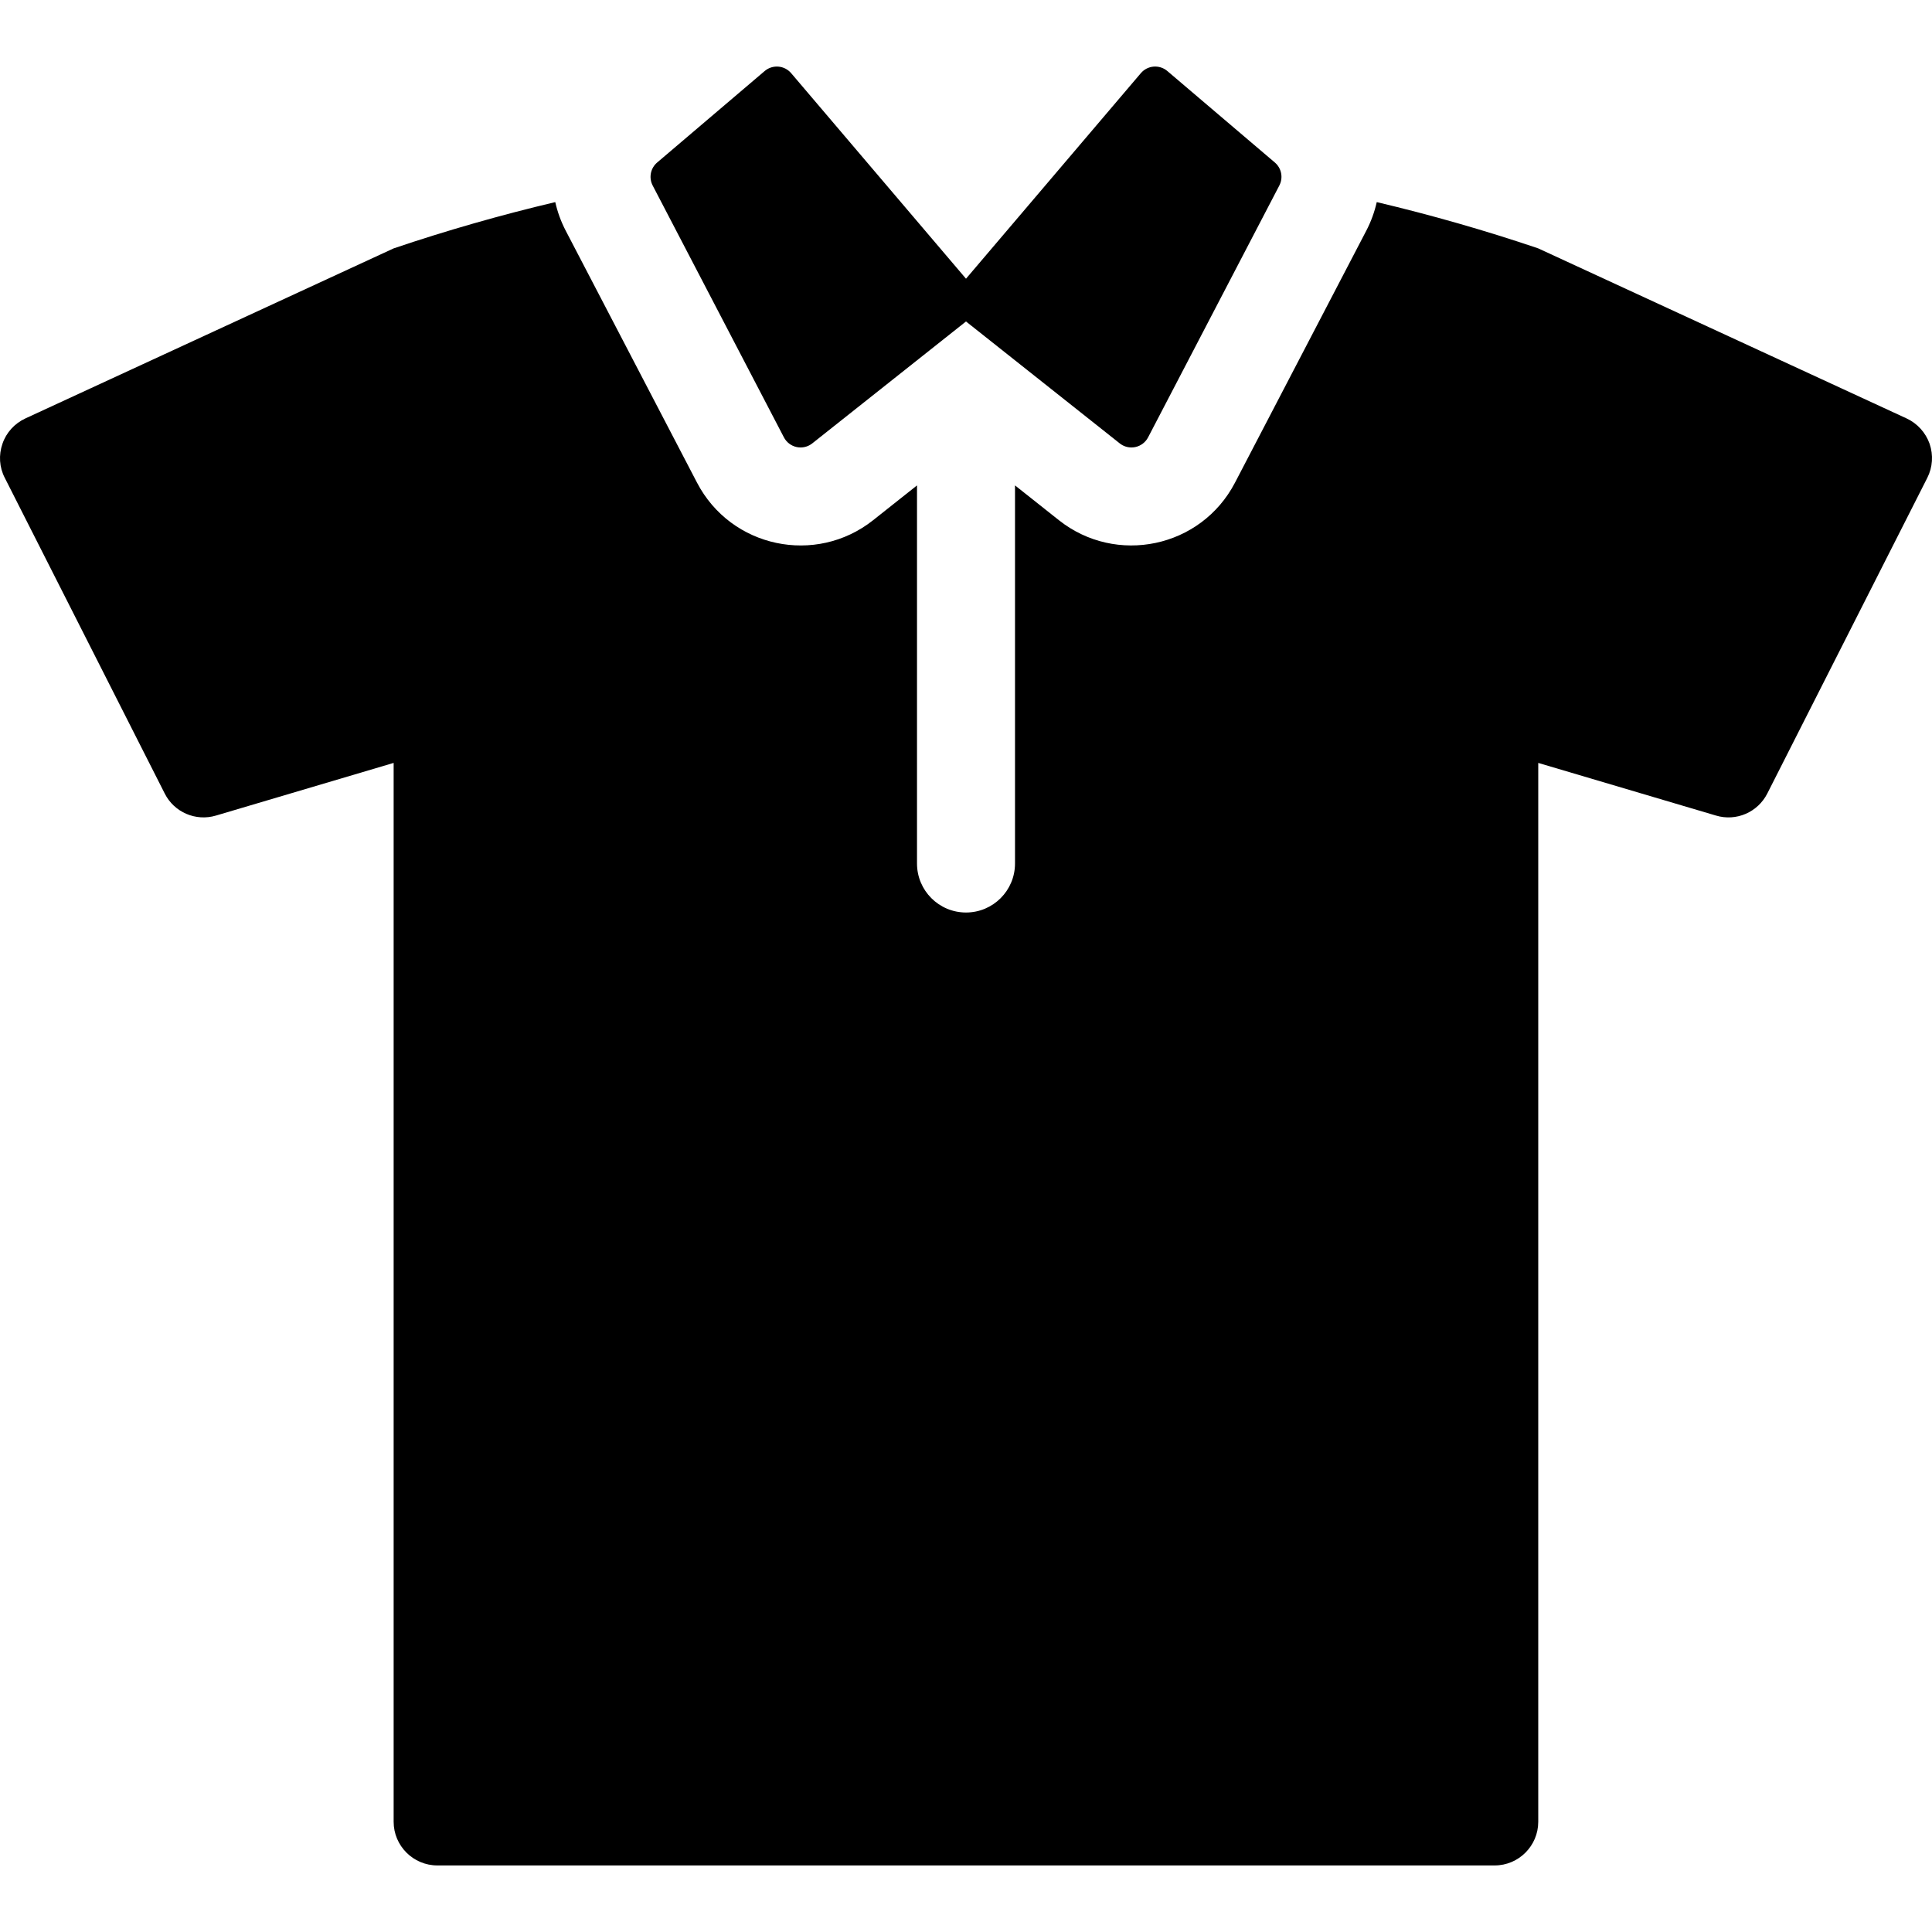 <?xml version="1.0" encoding="iso-8859-1"?>
<!-- Uploaded to: SVG Repo, www.svgrepo.com, Generator: SVG Repo Mixer Tools -->
<!DOCTYPE svg PUBLIC "-//W3C//DTD SVG 1.1//EN" "http://www.w3.org/Graphics/SVG/1.1/DTD/svg11.dtd">
<svg fill="#000000" height="800px" width="800px" version="1.1" id="Capa_1" xmlns="http://www.w3.org/2000/svg" xmlns:xlink="http://www.w3.org/1999/xlink" 
	 viewBox="0 0 295.721 295.721" xml:space="preserve">
<g>
	<path d="M295.353,67.922c-0.608-1.707-1.874-3.11-3.522-3.876L235.45,38.019c-8.146-2.76-16.398-5.116-24.718-7.085
		c-0.337,1.497-0.868,2.972-1.608,4.391l-20.089,38.551c-5.213,10.002-18.206,12.684-26.959,5.745l-6.714-5.324v57.876
		c0,4.143-3.357,7.5-7.5,7.5c-4.143,0-7.5-3.357-7.5-7.5V74.298l-6.715,5.325c-8.764,6.948-21.752,4.243-26.958-5.747l-20.089-38.55
		c-0.74-1.419-1.271-2.895-1.608-4.391c-8.322,1.969-16.579,4.325-24.738,7.085L3.891,64.045c-1.658,0.766-2.934,2.169-3.513,3.876
		c-0.599,1.727-0.49,3.593,0.354,5.222l24.475,48.303c1.443,2.885,4.759,4.318,7.861,3.386l27.185-8.057v162.076
		c0,3.68,3.003,6.683,6.693,6.683h161.831c3.681,0,6.674-3.003,6.674-6.683V116.776l27.204,8.057c3.101,0.933,6.4-0.501,7.862-3.386
		L295,73.143C295.825,71.514,295.942,69.649,295.353,67.922z"/>
	<path d="M119.99,66.944c0.397,0.761,1.112,1.305,1.951,1.484c0.199,0.042,0.4,0.063,0.599,0.063c0.643,0,1.274-0.216,1.787-0.623
		l23.534-18.662l23.534,18.662c0.513,0.407,1.144,0.623,1.787,0.623c0.2,0,0.401-0.021,0.6-0.063
		c0.839-0.179,1.555-0.723,1.951-1.484l20.089-38.55c0.62-1.19,0.335-2.65-0.687-3.52l-16.456-14.001
		c-0.522-0.444-1.183-0.686-1.863-0.686c-0.077,0-0.154,0.003-0.232,0.009c-0.76,0.061-1.465,0.422-1.96,1.003l-26.763,31.462
		L121.098,11.2c-0.494-0.581-1.199-0.942-1.959-1.003c-0.077-0.006-0.155-0.009-0.232-0.009c-0.68,0-1.341,0.241-1.863,0.686
		l-16.456,14.001c-1.022,0.869-1.307,2.33-0.687,3.52L119.99,66.944z"/>
</g>
</svg>